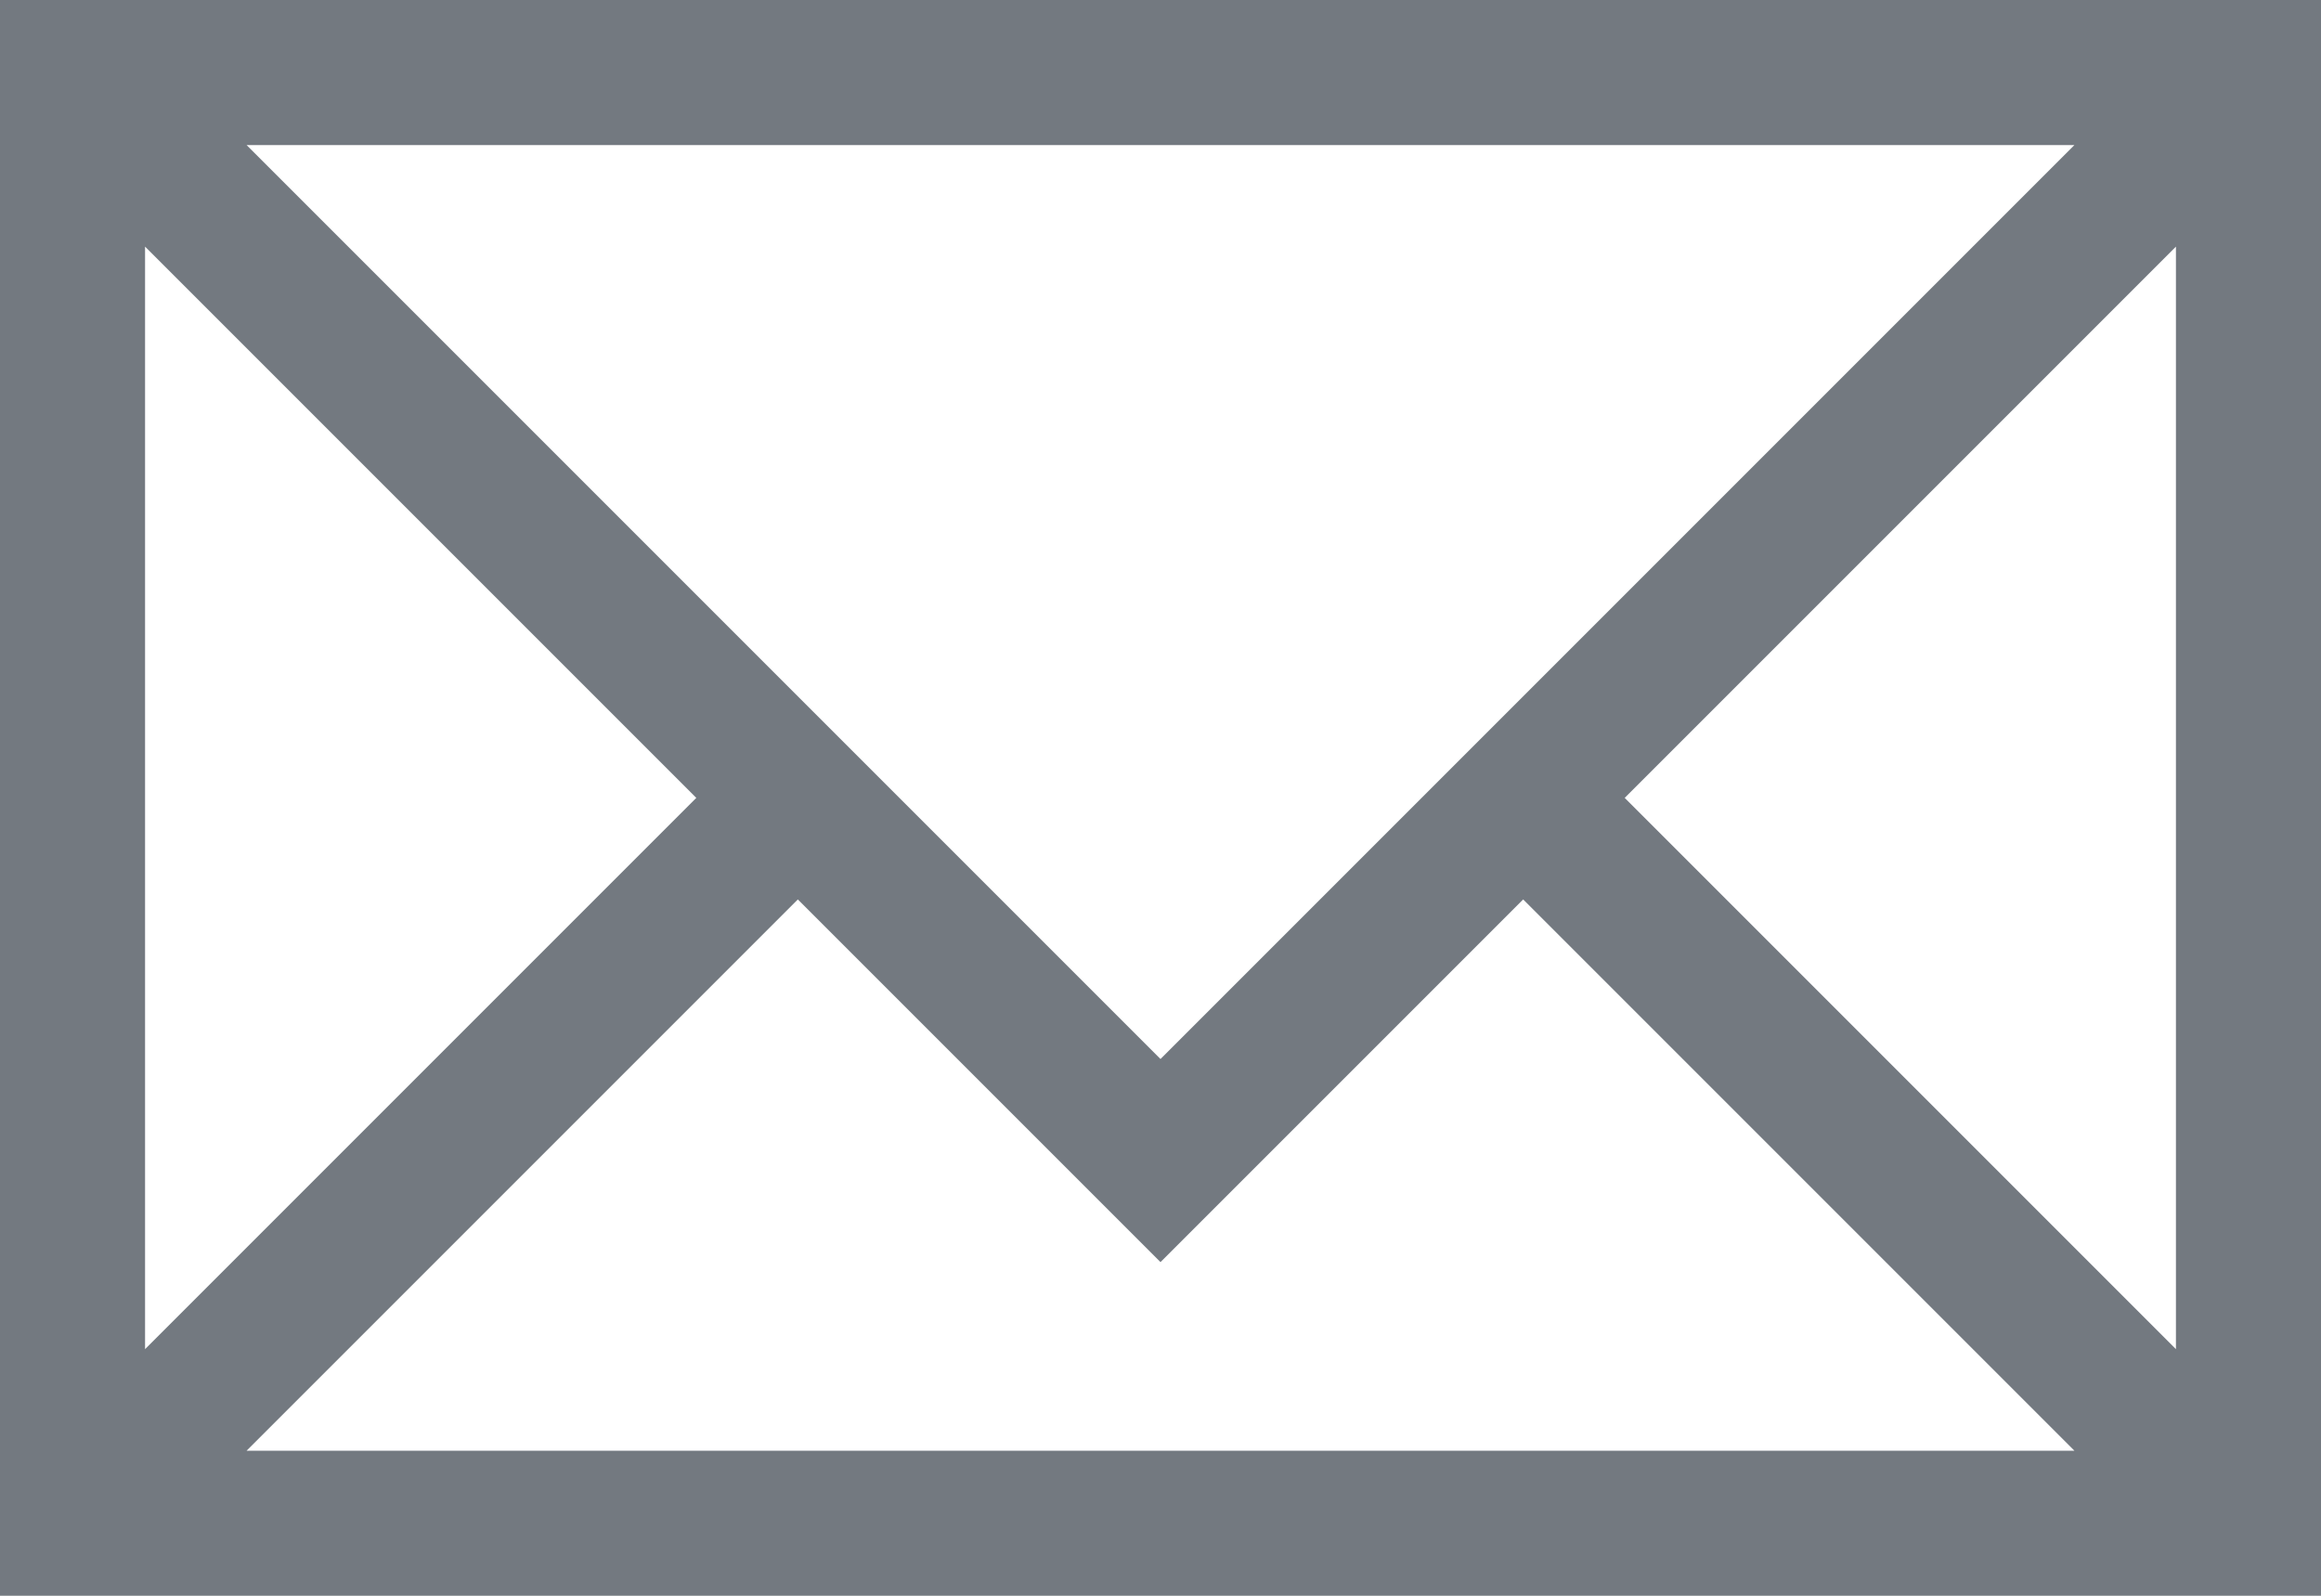<svg enable-background="new 0 0 16 11" viewBox="0 0 16 11" xmlns="http://www.w3.org/2000/svg"><path d="m15.3 0h-14.6-.7v.7 9.6.7h.7 14.6.7v-.7-9.6-.7zm-1 1-6.3 6.3-6.3-6.3zm-13.3.7 3.8 3.8-3.8 3.8zm.7 8.3 3.8-3.8 2.5 2.5 2.5-2.5 3.8 3.8zm13.3-.7-3.8-3.8 3.8-3.8z" fill="#737980"/></svg>